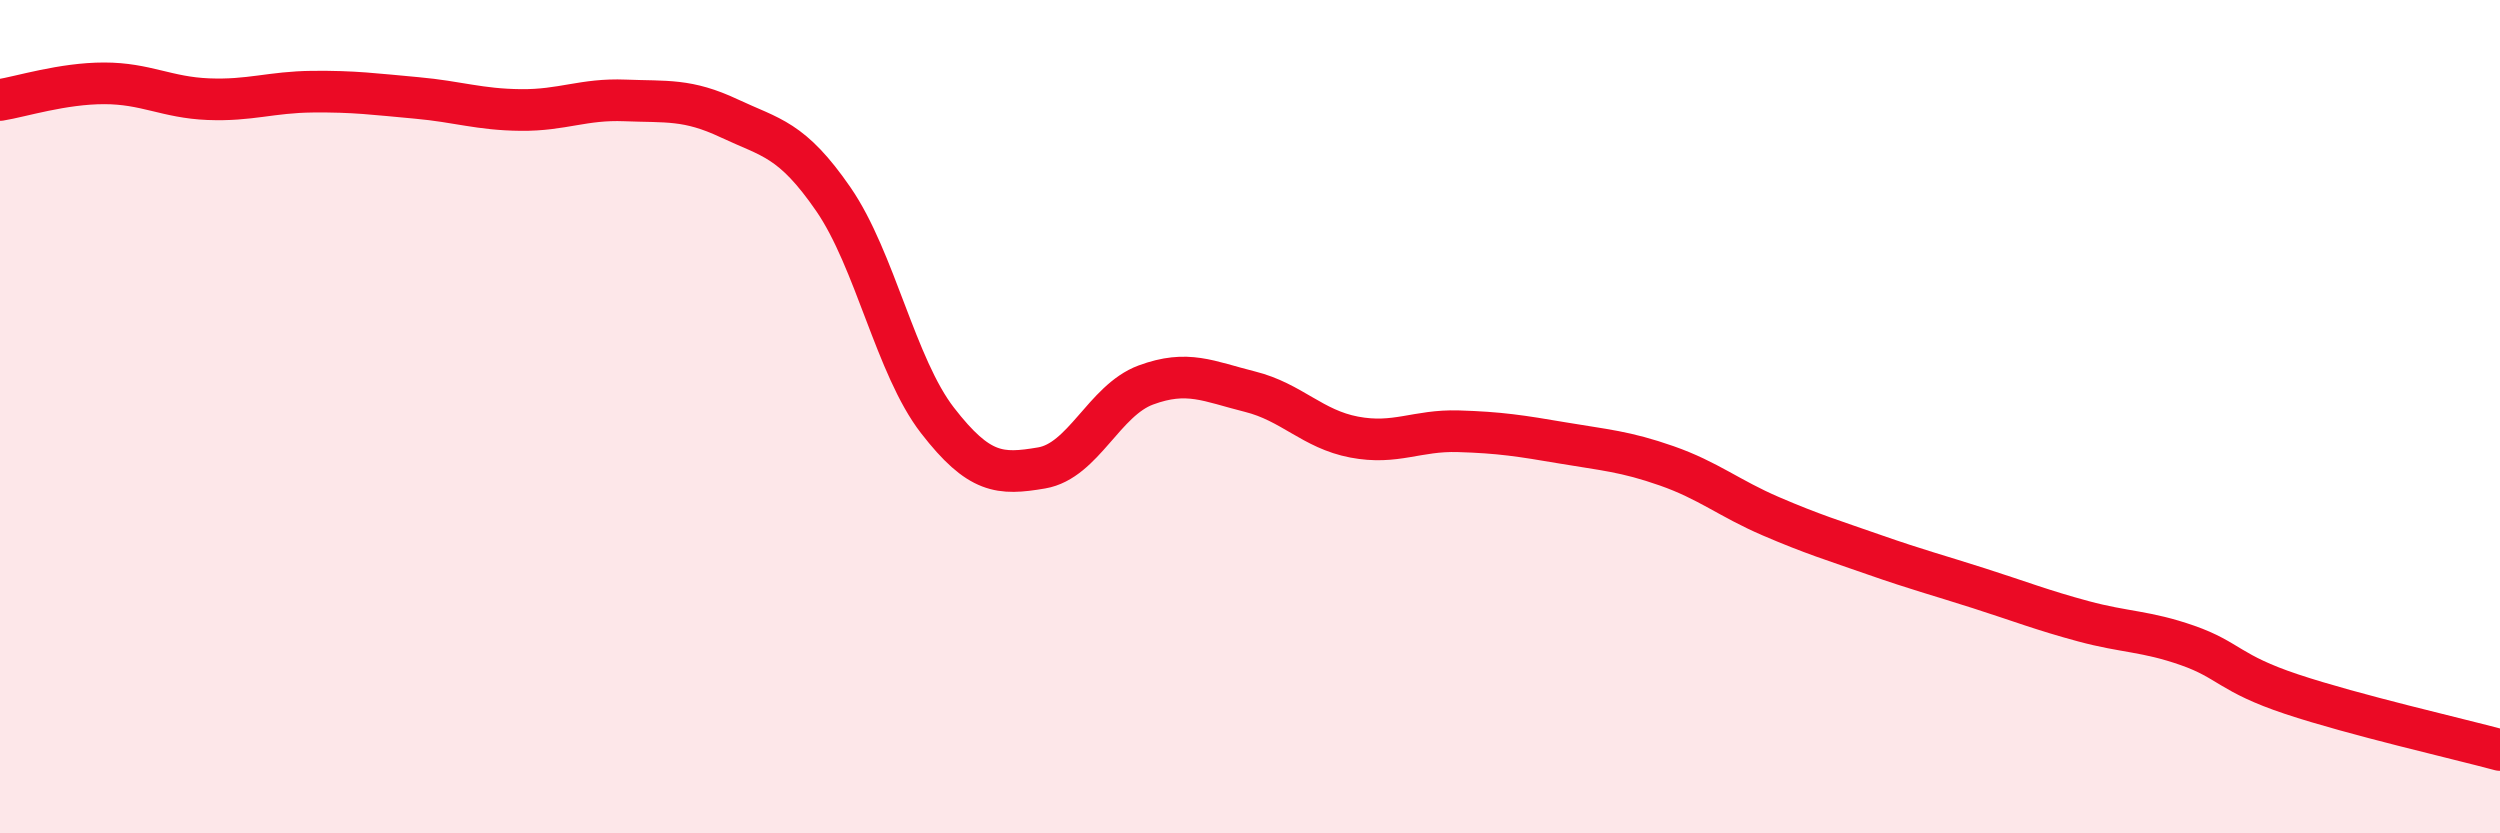 
    <svg width="60" height="20" viewBox="0 0 60 20" xmlns="http://www.w3.org/2000/svg">
      <path
        d="M 0,2.4 C 0.5,2.32 1.5,2 2.5,2 C 3.5,2 4,2.34 5,2.38 C 6,2.42 6.5,2.21 7.5,2.2 C 8.5,2.19 9,2.26 10,2.35 C 11,2.44 11.5,2.63 12.5,2.64 C 13.5,2.65 14,2.37 15,2.41 C 16,2.45 16.5,2.37 17.5,2.84 C 18.5,3.31 19,3.33 20,4.78 C 21,6.23 21.5,8.8 22.5,10.09 C 23.5,11.38 24,11.4 25,11.23 C 26,11.06 26.5,9.61 27.5,9.24 C 28.5,8.87 29,9.15 30,9.4 C 31,9.65 31.5,10.3 32.5,10.49 C 33.5,10.68 34,10.32 35,10.35 C 36,10.38 36.5,10.46 37.5,10.63 C 38.5,10.8 39,10.83 40,11.18 C 41,11.53 41.5,11.96 42.5,12.39 C 43.5,12.82 44,12.97 45,13.32 C 46,13.67 46.5,13.8 47.5,14.12 C 48.5,14.44 49,14.64 50,14.91 C 51,15.18 51.5,15.14 52.5,15.49 C 53.5,15.84 53.5,16.16 55,16.66 C 56.5,17.16 59,17.73 60,18L60 20L0 20Z"
        fill="#EB0A25"
        opacity="0.1"
        stroke-linecap="round"
        stroke-linejoin="round"
      />
      <path
        d="M 0,2.4 C 0.5,2.32 1.5,2 2.5,2 C 3.5,2 4,2.34 5,2.38 C 6,2.42 6.5,2.21 7.5,2.2 C 8.5,2.19 9,2.26 10,2.35 C 11,2.44 11.5,2.63 12.5,2.64 C 13.5,2.65 14,2.37 15,2.41 C 16,2.45 16.5,2.37 17.5,2.84 C 18.5,3.31 19,3.33 20,4.78 C 21,6.23 21.5,8.8 22.5,10.09 C 23.5,11.38 24,11.4 25,11.23 C 26,11.06 26.5,9.61 27.5,9.24 C 28.5,8.87 29,9.15 30,9.4 C 31,9.65 31.5,10.3 32.5,10.49 C 33.5,10.68 34,10.32 35,10.35 C 36,10.38 36.5,10.46 37.5,10.63 C 38.5,10.8 39,10.83 40,11.18 C 41,11.53 41.5,11.96 42.5,12.39 C 43.5,12.82 44,12.97 45,13.32 C 46,13.67 46.5,13.8 47.5,14.12 C 48.5,14.44 49,14.64 50,14.91 C 51,15.18 51.5,15.14 52.5,15.49 C 53.5,15.84 53.5,16.16 55,16.66 C 56.5,17.16 59,17.73 60,18"
        stroke="#EB0A25"
        stroke-width="1"
        fill="none"
        stroke-linecap="round"
        stroke-linejoin="round"
      />
    </svg>
  